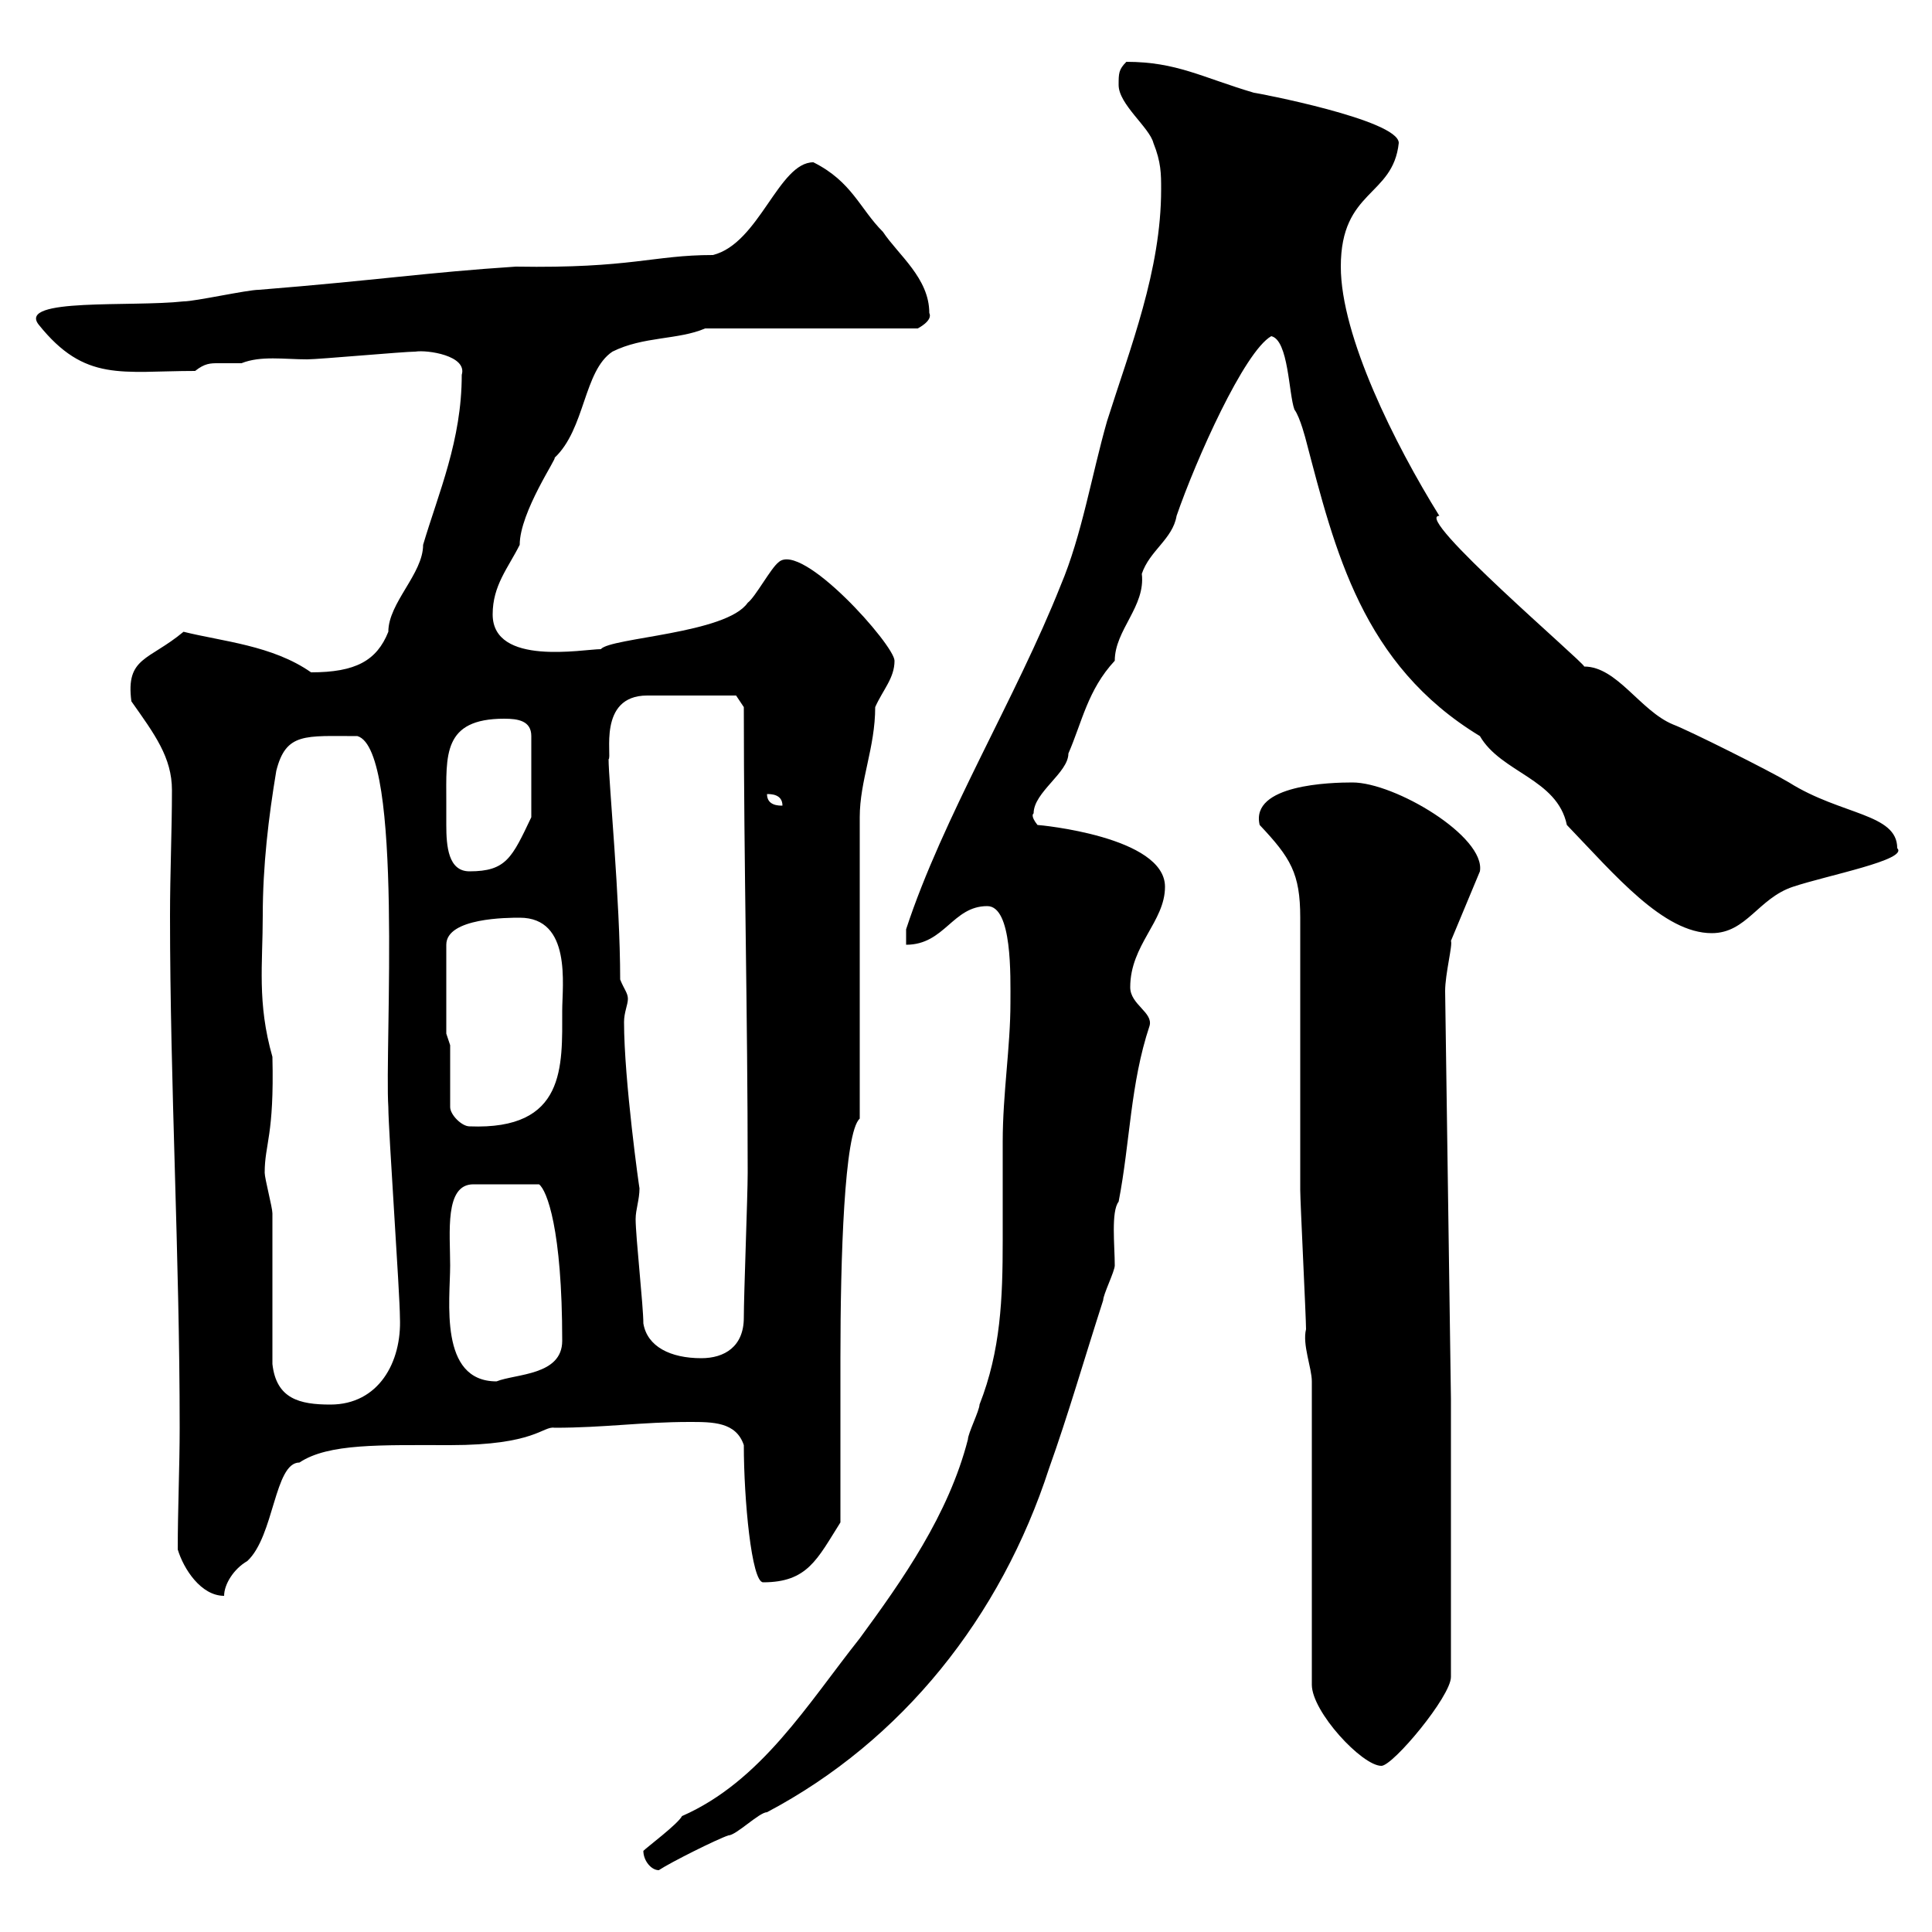 <svg xmlns="http://www.w3.org/2000/svg" xmlns:xlink="http://www.w3.org/1999/xlink" width="300" height="300"><path d="M99.90 287.40C99.90 288.90 101.10 290.40 102.30 290.40C104.10 289.20 111.30 285.60 113.10 285C114.30 285 117.90 281.40 119.10 281.40C140.10 270.30 155.40 251.10 162.90 228C165.90 219.60 168.30 211.20 171.30 201.90C171.30 201 173.10 197.40 173.10 196.50C173.10 193.50 172.50 188.10 173.70 186.60C175.50 177.30 175.50 168.30 178.50 159.30C179.10 157.20 175.50 156 175.50 153.30C175.50 146.70 180.90 143.10 180.90 137.70C180.90 129.90 161.40 128.10 161.10 128.10C159.90 126.60 160.50 126.30 160.50 126.30C160.50 123 165.90 120 165.90 117C168 112.20 168.90 107.10 173.10 102.60C173.10 97.80 177.90 94.20 177.30 89.10C178.50 85.50 182.10 83.70 182.70 80.10C185.70 71.40 193.20 54.60 197.40 52.20C200.10 52.80 200.10 61.20 201 63.60C201.90 64.80 202.80 68.40 202.80 68.40C207.30 85.50 211.50 103.20 229.80 114.30C233.10 120 241.80 120.90 243.30 128.10C250.80 135.90 258.30 144.90 265.80 144.90C271.20 144.90 273 139.50 278.40 137.70C283.80 135.90 296.40 133.50 294.60 131.70C294.60 126.30 285.90 126.60 277.80 121.50C274.80 119.70 262.20 113.40 259.80 112.50C254.70 110.40 251.10 103.50 246 103.50C246 102.90 219.30 80.10 223.50 80.10C216.60 69 208.20 52.20 208.20 41.40C208.20 29.40 216.30 30.60 217.20 22.20C217.20 18.60 195 14.40 194.70 14.40C186.60 12 182.70 9.60 174.90 9.60C173.70 10.80 173.70 11.40 173.70 13.20C173.70 16.20 178.50 19.80 179.10 22.20C180.30 25.20 180.30 27 180.30 29.40C180.30 42 175.50 54 171.90 65.40C169.50 73.80 168 83.10 164.70 90.90C157.80 108.30 146.40 126.90 140.70 144.30L140.70 146.70C146.70 146.70 147.90 140.70 153.30 140.70C157.20 140.70 156.90 151.50 156.90 155.70C156.90 162.60 155.70 169.80 155.70 177.30C155.70 182.40 155.70 187.50 155.70 192.60C155.70 201.60 155.40 209.70 152.10 218.10C152.10 219 150.30 222.60 150.30 223.50C147.30 235.20 140.10 245.40 133.50 254.40C125.40 264.60 118.20 276.60 105.90 282C105.30 283.20 100.50 286.80 99.90 287.40ZM203.70 214.50L203.70 261.60C203.70 265.80 211.50 274.20 214.50 274.20C216.30 274.20 225.30 263.40 225.30 260.40L225.30 217.20L224.40 153.90C224.40 151.20 225.60 146.70 225.30 146.10L229.80 135.30C230.70 129.90 216.60 121.50 210 121.50C206.70 121.50 194.10 121.80 195.60 128.10C200.40 133.20 201.90 135.60 201.90 142.50C201.90 148.50 201.90 178.50 201.90 184.80C201.90 186.60 202.80 204.60 202.80 206.40C202.20 208.80 203.70 212.40 203.70 214.50ZM27.60 240.60C28.50 243.60 31.20 247.80 34.80 247.80C34.80 246 36.30 243.60 38.40 242.40C42.60 238.50 42.60 227.10 46.50 227.10C51 224.10 59.10 224.40 69.90 224.40C83.10 224.40 84.30 221.40 86.10 221.70C93.90 221.70 99.60 220.80 107.10 220.80C110.70 220.80 114.30 220.80 115.50 224.40C115.50 232.80 116.70 245.70 118.50 245.70C125.40 245.70 126.90 242.10 130.50 236.40L130.50 210.90C130.50 195.30 131.10 175.80 133.50 173.70L133.50 126.90C133.50 121.20 135.90 116.10 135.90 109.80C137.10 107.10 138.90 105.30 138.90 102.60C138.90 100.20 124.50 84 120.90 87.30C119.70 88.20 117.30 92.70 116.10 93.60C112.80 98.40 94.80 99 93.30 100.80C90.60 100.80 76.50 103.50 76.50 95.40C76.50 90.90 78.90 88.20 80.70 84.60C80.70 79.50 86.70 70.80 86.10 71.10C90.90 66.60 90.60 57.60 95.10 54.60C99.90 52.20 105.30 52.80 109.50 51L142.50 51C142.50 51 144.90 49.80 144.30 48.60C144.30 43.20 139.50 39.60 137.10 36C133.50 32.40 132.30 28.20 126.30 25.20C120.90 25.20 117.90 37.80 110.70 39.60C101.40 39.60 98.10 41.70 80.10 41.40C66.30 42.30 58.80 43.50 40.20 45C38.40 45 30.30 46.80 28.50 46.80C20.40 47.70 2.70 46.20 6 50.40C13.20 59.40 18.90 57.60 30.30 57.60C31.80 56.40 32.70 56.40 33.90 56.40C34.80 56.40 35.70 56.40 37.50 56.40C40.50 55.20 44.10 55.80 47.70 55.80C49.50 55.80 62.70 54.60 64.50 54.60C66.30 54.30 72.60 55.20 71.70 58.20C71.70 68.40 68.10 76.50 65.70 84.60C65.70 89.10 60.30 93.60 60.30 98.10C58.50 102.60 55.20 104.40 48.30 104.40C42.30 100.20 34.50 99.60 28.50 98.10C23.10 102.60 19.50 102 20.40 108.90C24 114 26.70 117.60 26.70 122.70C26.70 129 26.40 135.60 26.40 142.20C26.40 168.30 27.90 195 27.90 221.70C27.90 227.70 27.60 234.30 27.60 240.60ZM42.30 211.80C42.30 208.20 42.30 192 42.30 188.40C42.30 187.50 41.10 183 41.10 182.10C41.10 177.60 42.60 176.40 42.30 164.10C39.90 155.70 40.80 149.70 40.80 142.20C40.80 134.40 41.70 126.90 42.90 119.70C44.40 113.70 47.40 114.30 55.50 114.30C62.70 116.40 59.70 162.90 60.30 171.90C60.30 175.50 62.10 201 62.10 204.60C62.40 211.50 58.80 218.10 51.30 218.10C46.50 218.10 42.90 217.20 42.30 211.80ZM69.90 196.50C69.90 191.40 69 183.90 73.50 183.90L83.70 183.90C84.90 184.80 87.30 190.80 87.30 208.20C87.30 213.60 80.10 213.30 77.10 214.50C68.10 214.50 69.90 201.90 69.90 196.50ZM99.90 205.50C99.90 202.80 98.70 192 98.70 189.30C98.70 187.80 99.30 186.30 99.30 184.50C99.30 184.80 96.90 167.70 96.90 158.70C96.90 157.20 97.50 156 97.50 155.10C97.50 154.20 96.90 153.60 96.30 152.10C96.30 139.80 94.50 121.20 94.50 117.90C95.10 117.60 92.70 108 100.50 108L114.30 108L115.50 109.80C115.50 134.40 116.10 157.20 116.10 182.10C116.10 185.70 115.50 201 115.50 204.60C115.50 209.10 112.50 210.90 108.90 210.90C104.10 210.90 100.50 209.10 99.90 205.50ZM69.90 162.30L69.30 160.50L69.30 146.70C69.30 142.50 78.90 142.50 80.70 142.50C88.80 142.50 87.30 153 87.30 156.90C87.30 165.60 87.90 175.50 72.90 174.90C71.70 174.90 69.90 173.10 69.90 171.90ZM69.30 124.50C69.30 117.30 68.70 111.60 78.30 111.60C80.40 111.60 82.50 111.90 82.50 114.30L82.50 126.90C79.50 133.20 78.60 135.30 72.90 135.30C69.60 135.30 69.30 131.40 69.30 128.10C69.30 126.60 69.30 125.10 69.30 124.50ZM119.10 123.30C119.70 123.30 121.50 123.30 121.50 125.10C120.90 125.10 119.10 125.10 119.10 123.30Z"/></svg>